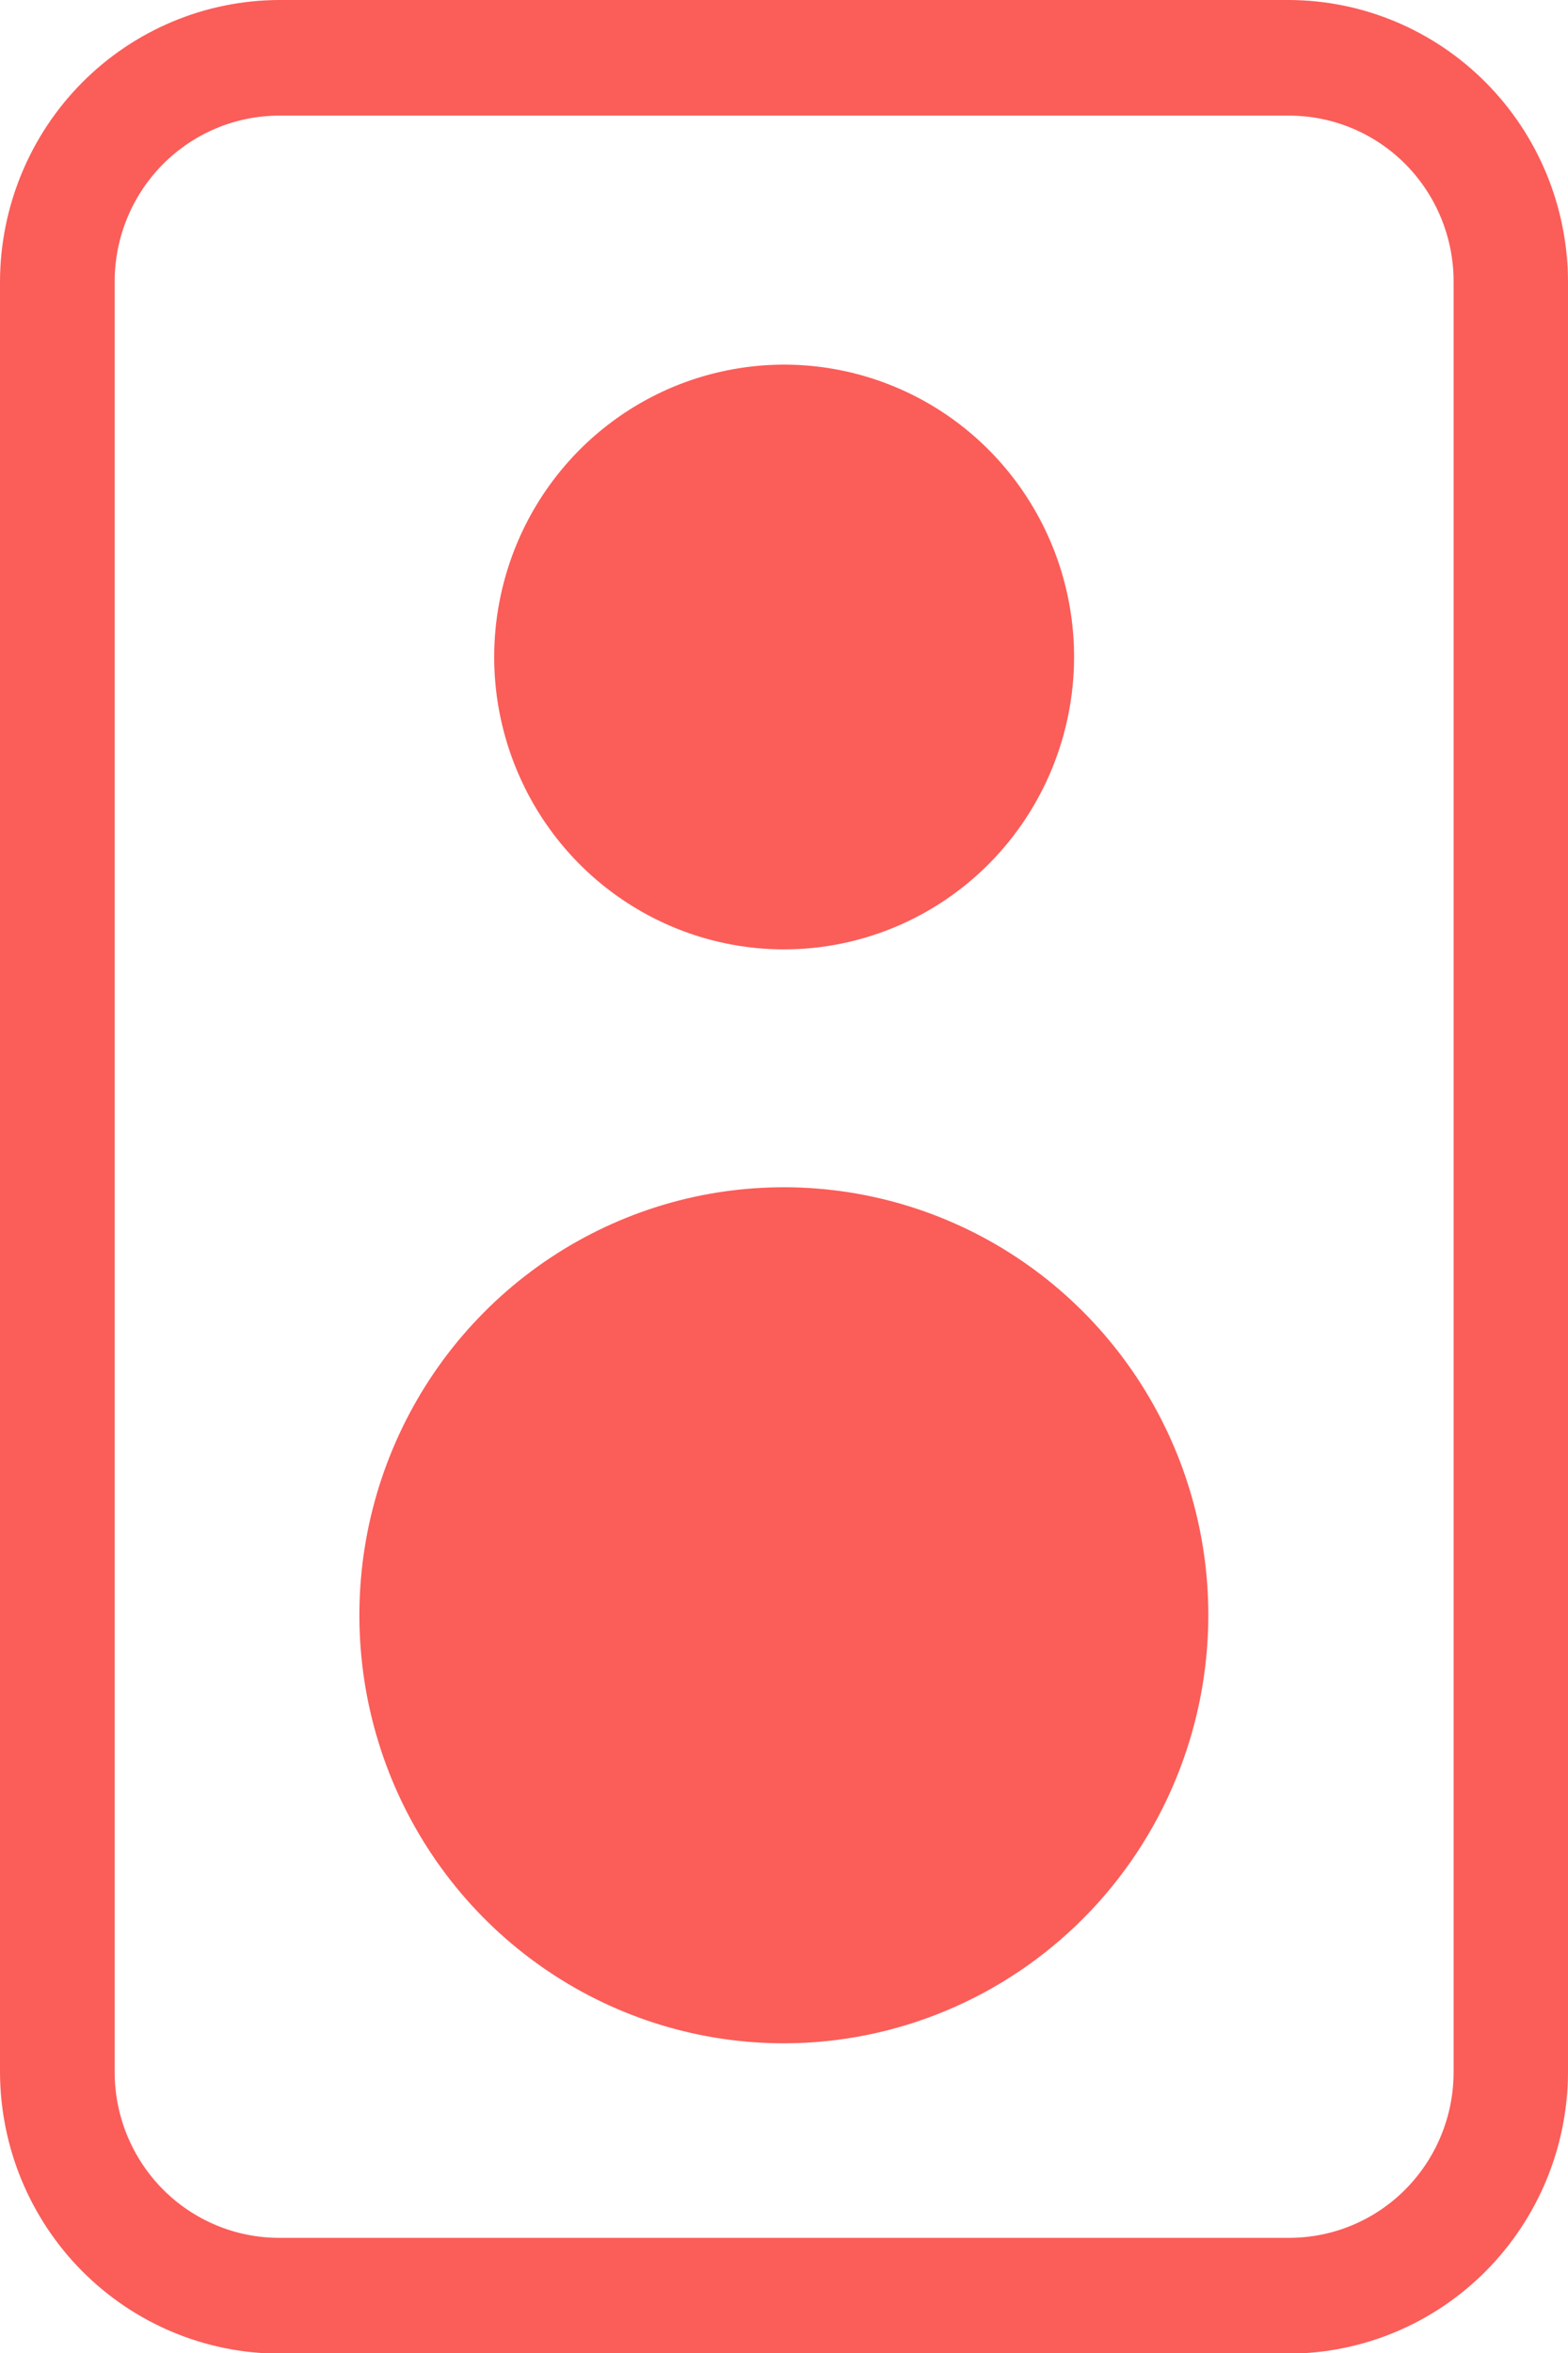 <?xml version="1.0" encoding="UTF-8"?>
<svg xmlns="http://www.w3.org/2000/svg" xmlns:xlink="http://www.w3.org/1999/xlink" clip-rule="evenodd" fill-rule="evenodd" height="36" stroke-linejoin="round" stroke-miterlimit="2" width="24">
  <clipPath id="a">
    <path clip-rule="evenodd" d="m0 0h24v36h-24z"></path>
  </clipPath>
  <path d="m0 0h24v36h-24z" fill="none"></path>
  <g clip-path="url(#a)">
    <path d="m19.734 36.01h-15.463c-1.132-.004-2.216-.459-3.017-1.266-.8-.807-1.251-1.9-1.254-3.041v-27.398c.004-1.141.455-2.233 1.255-3.04.8-.806 1.884-1.261 3.016-1.265h15.463c1.13.005 2.213.46 3.012 1.267.799.806 1.25 1.898 1.254 3.038v27.398c-.003 1.14-.454 2.232-1.253 3.039s-1.882 1.262-3.013 1.268zm-15.463-34.241c-.667.001-1.306.269-1.778.744-.471.475-.737 1.119-.738 1.792v27.398c.001.672.266 1.317.737 1.792.472.476 1.112.743 1.779.743h15.463c.667 0 1.307-.267 1.778-.742.472-.476.737-1.121.737-1.793v-27.398c0-.673-.266-1.317-.737-1.793-.472-.475-1.111-.742-1.778-.743zm7.729 29.493c-1.285 0-2.542-.383-3.61-1.103-1.069-.719-1.902-1.742-2.394-2.938-.492-1.197-.621-2.514-.371-3.784.251-1.271.869-2.438 1.778-3.354.908-.916 2.066-1.54 3.326-1.793 1.261-.252 2.567-.123 3.755.373 1.187.495 2.202 1.335 2.916 2.412s1.095 2.343 1.095 3.638c-.002 1.736-.687 3.401-1.904 4.628-1.218 1.228-2.869 1.919-4.591 1.921zm0-16.737c-.878 0-1.735-.263-2.465-.755-.729-.491-1.298-1.19-1.633-2.008-.336-.817-.424-1.716-.252-2.584.171-.867.594-1.664 1.215-2.29.621-.625 1.411-1.051 2.272-1.223.861-.173 1.753-.084 2.564.255.811.338 1.504.912 1.991 1.647.488.736.748 1.6.748 2.485-.001 1.186-.469 2.324-1.302 3.163-.832.838-1.961 1.31-3.138 1.31z" fill="#fb5d59"></path>
  </g>
</svg>

